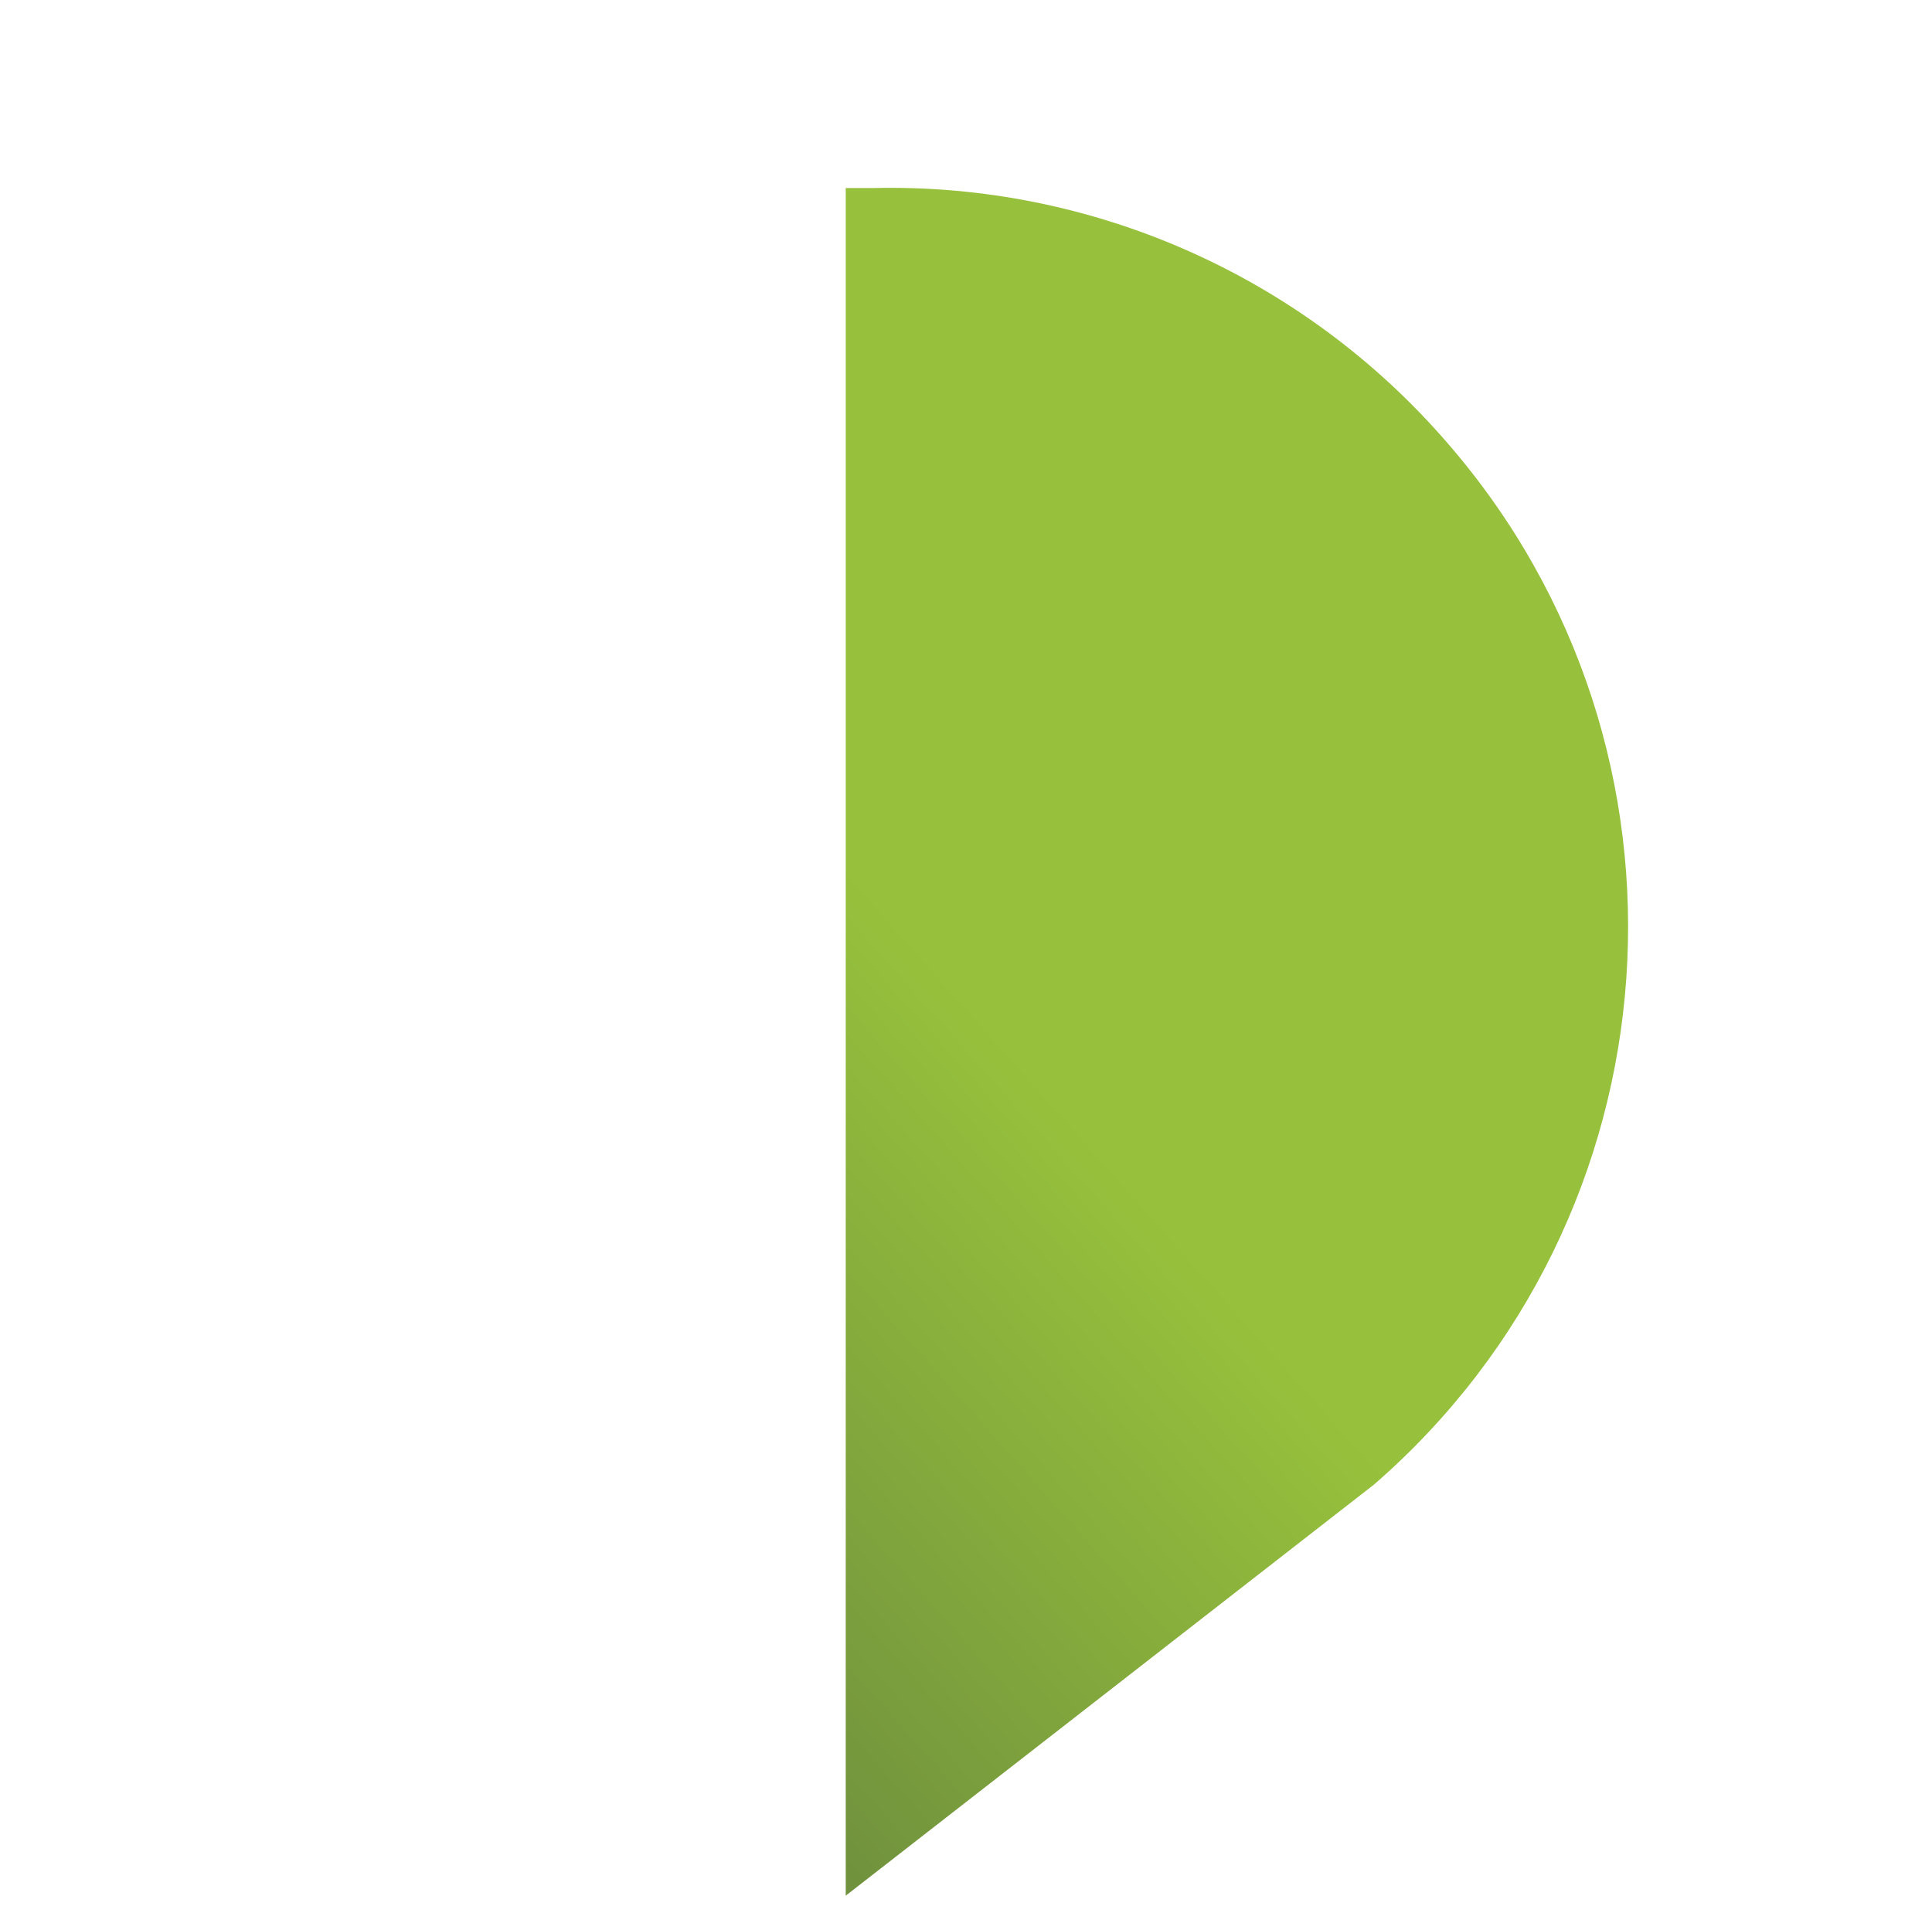 <?xml version="1.0" encoding="UTF-8"?> <!-- Generator: Adobe Illustrator 22.0.1, SVG Export Plug-In . SVG Version: 6.00 Build 0) --> <svg xmlns="http://www.w3.org/2000/svg" xmlns:xlink="http://www.w3.org/1999/xlink" id="Capa_1" x="0px" y="0px" width="302px" height="300.7px" viewBox="0 0 302 300.7" style="enable-background:new 0 0 302 300.7;" xml:space="preserve"> <style type="text/css"> .st0{fill:url(#Path_6_1_);} </style> <linearGradient id="Path_6_1_" gradientUnits="userSpaceOnUse" x1="-805.36" y1="188.114" x2="-805.36" y2="187.114" gradientTransform="matrix(135.904 156.34 166.091 -144.381 78441.578 153147.891)"> <stop offset="0.513" style="stop-color:#97C13C"></stop> <stop offset="1" style="stop-color:#70913D"></stop> </linearGradient> <path id="Path_6" class="st0" d="M226.2,69.2c41.8,48.1,36.7,121.1-11.4,162.9l-82.6,64.3l0-267c0,0,3.2,0,4.3,0 C170.8,28.6,203.7,43.2,226.2,69.2z"></path> </svg> 